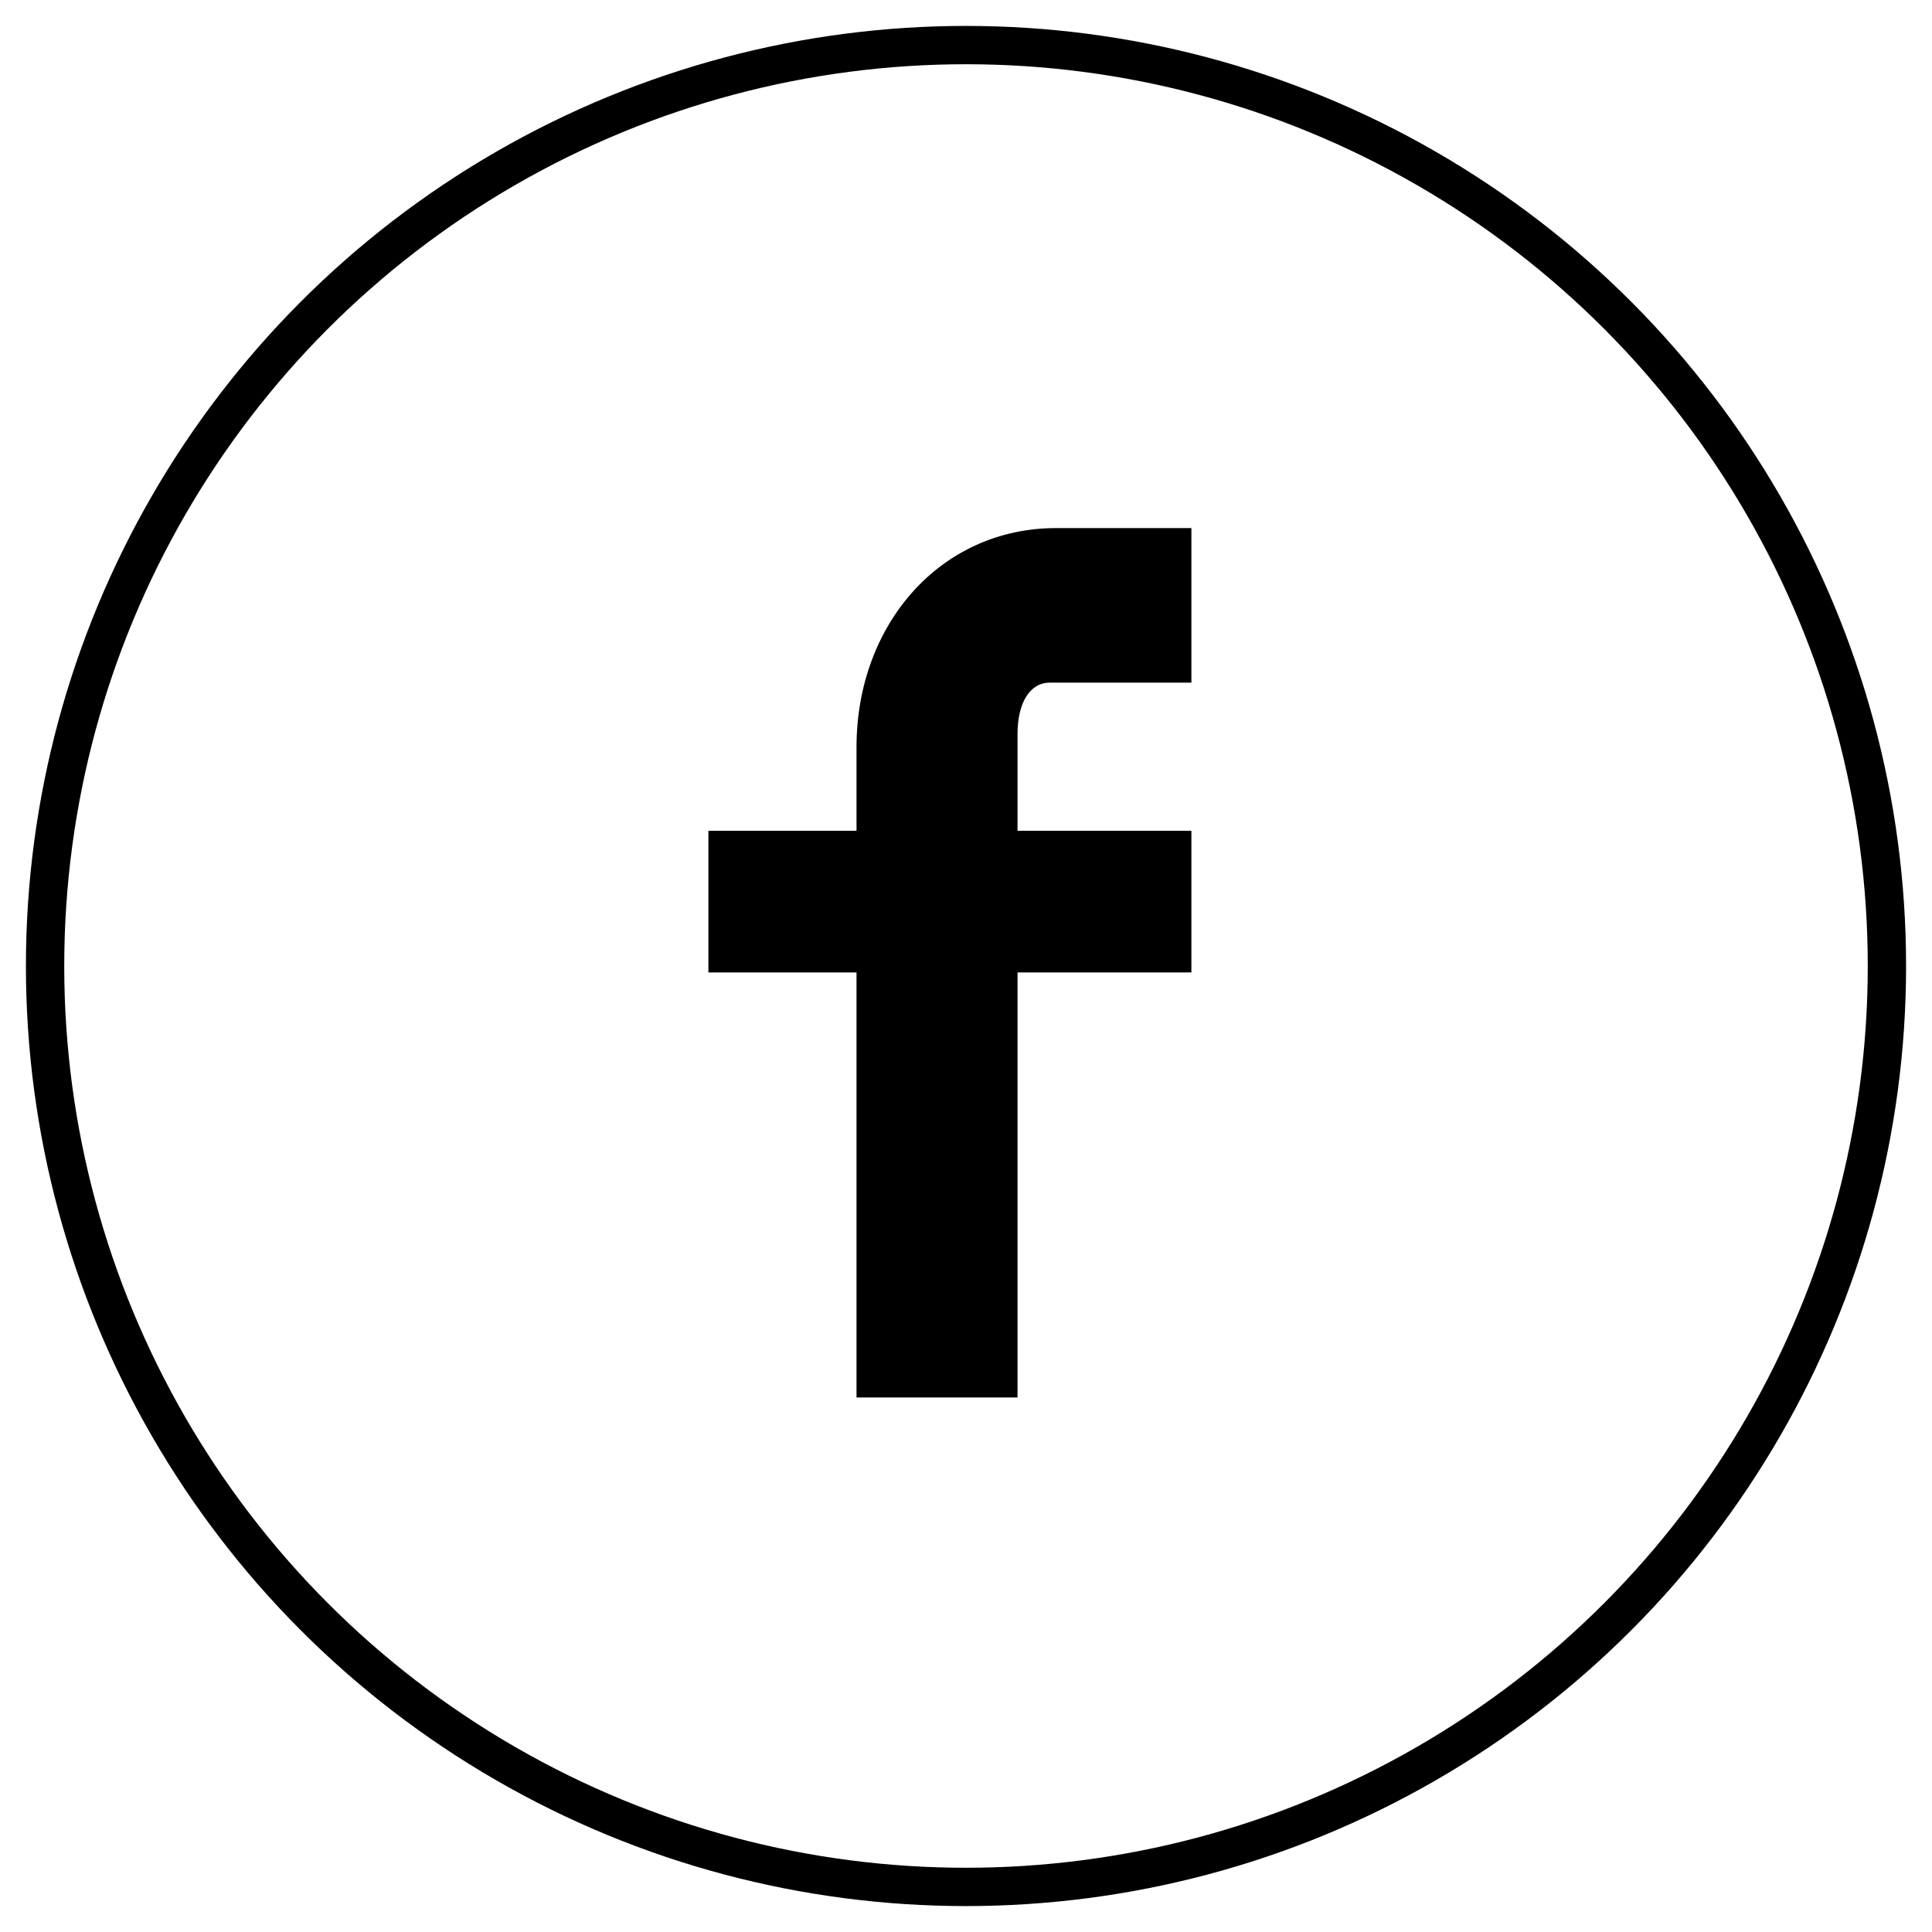 <?xml version="1.0" encoding="utf-8"?>
<!-- Generator: Adobe Illustrator 19.1.0, SVG Export Plug-In . SVG Version: 6.00 Build 0)  -->
<svg version="1.1" id="Layer_3" xmlns="http://www.w3.org/2000/svg" xmlns:xlink="http://www.w3.org/1999/xlink" x="0px" y="0px"
	 viewBox="0 0 30 30" style="enable-background:new 0 0 30 30;" xml:space="preserve">
<style type="text/css">
	.st0{fill:none;stroke:#000000;stroke-width:0.595;stroke-miterlimit:10;}
</style>
<g>
	<circle class="st0" cx="15" cy="15" r="14.3"/>
	<path d="M18.4,10.6h-2.1c-0.3,0-0.5,0.3-0.5,0.8v1.5h2.7v2.2h-2.7v6.6h-2.5v-6.6h-2.3v-2.2h2.3v-1.3c0-1.9,1.3-3.4,3.1-3.4h2.1
		V10.6z"/>
</g>
</svg>
